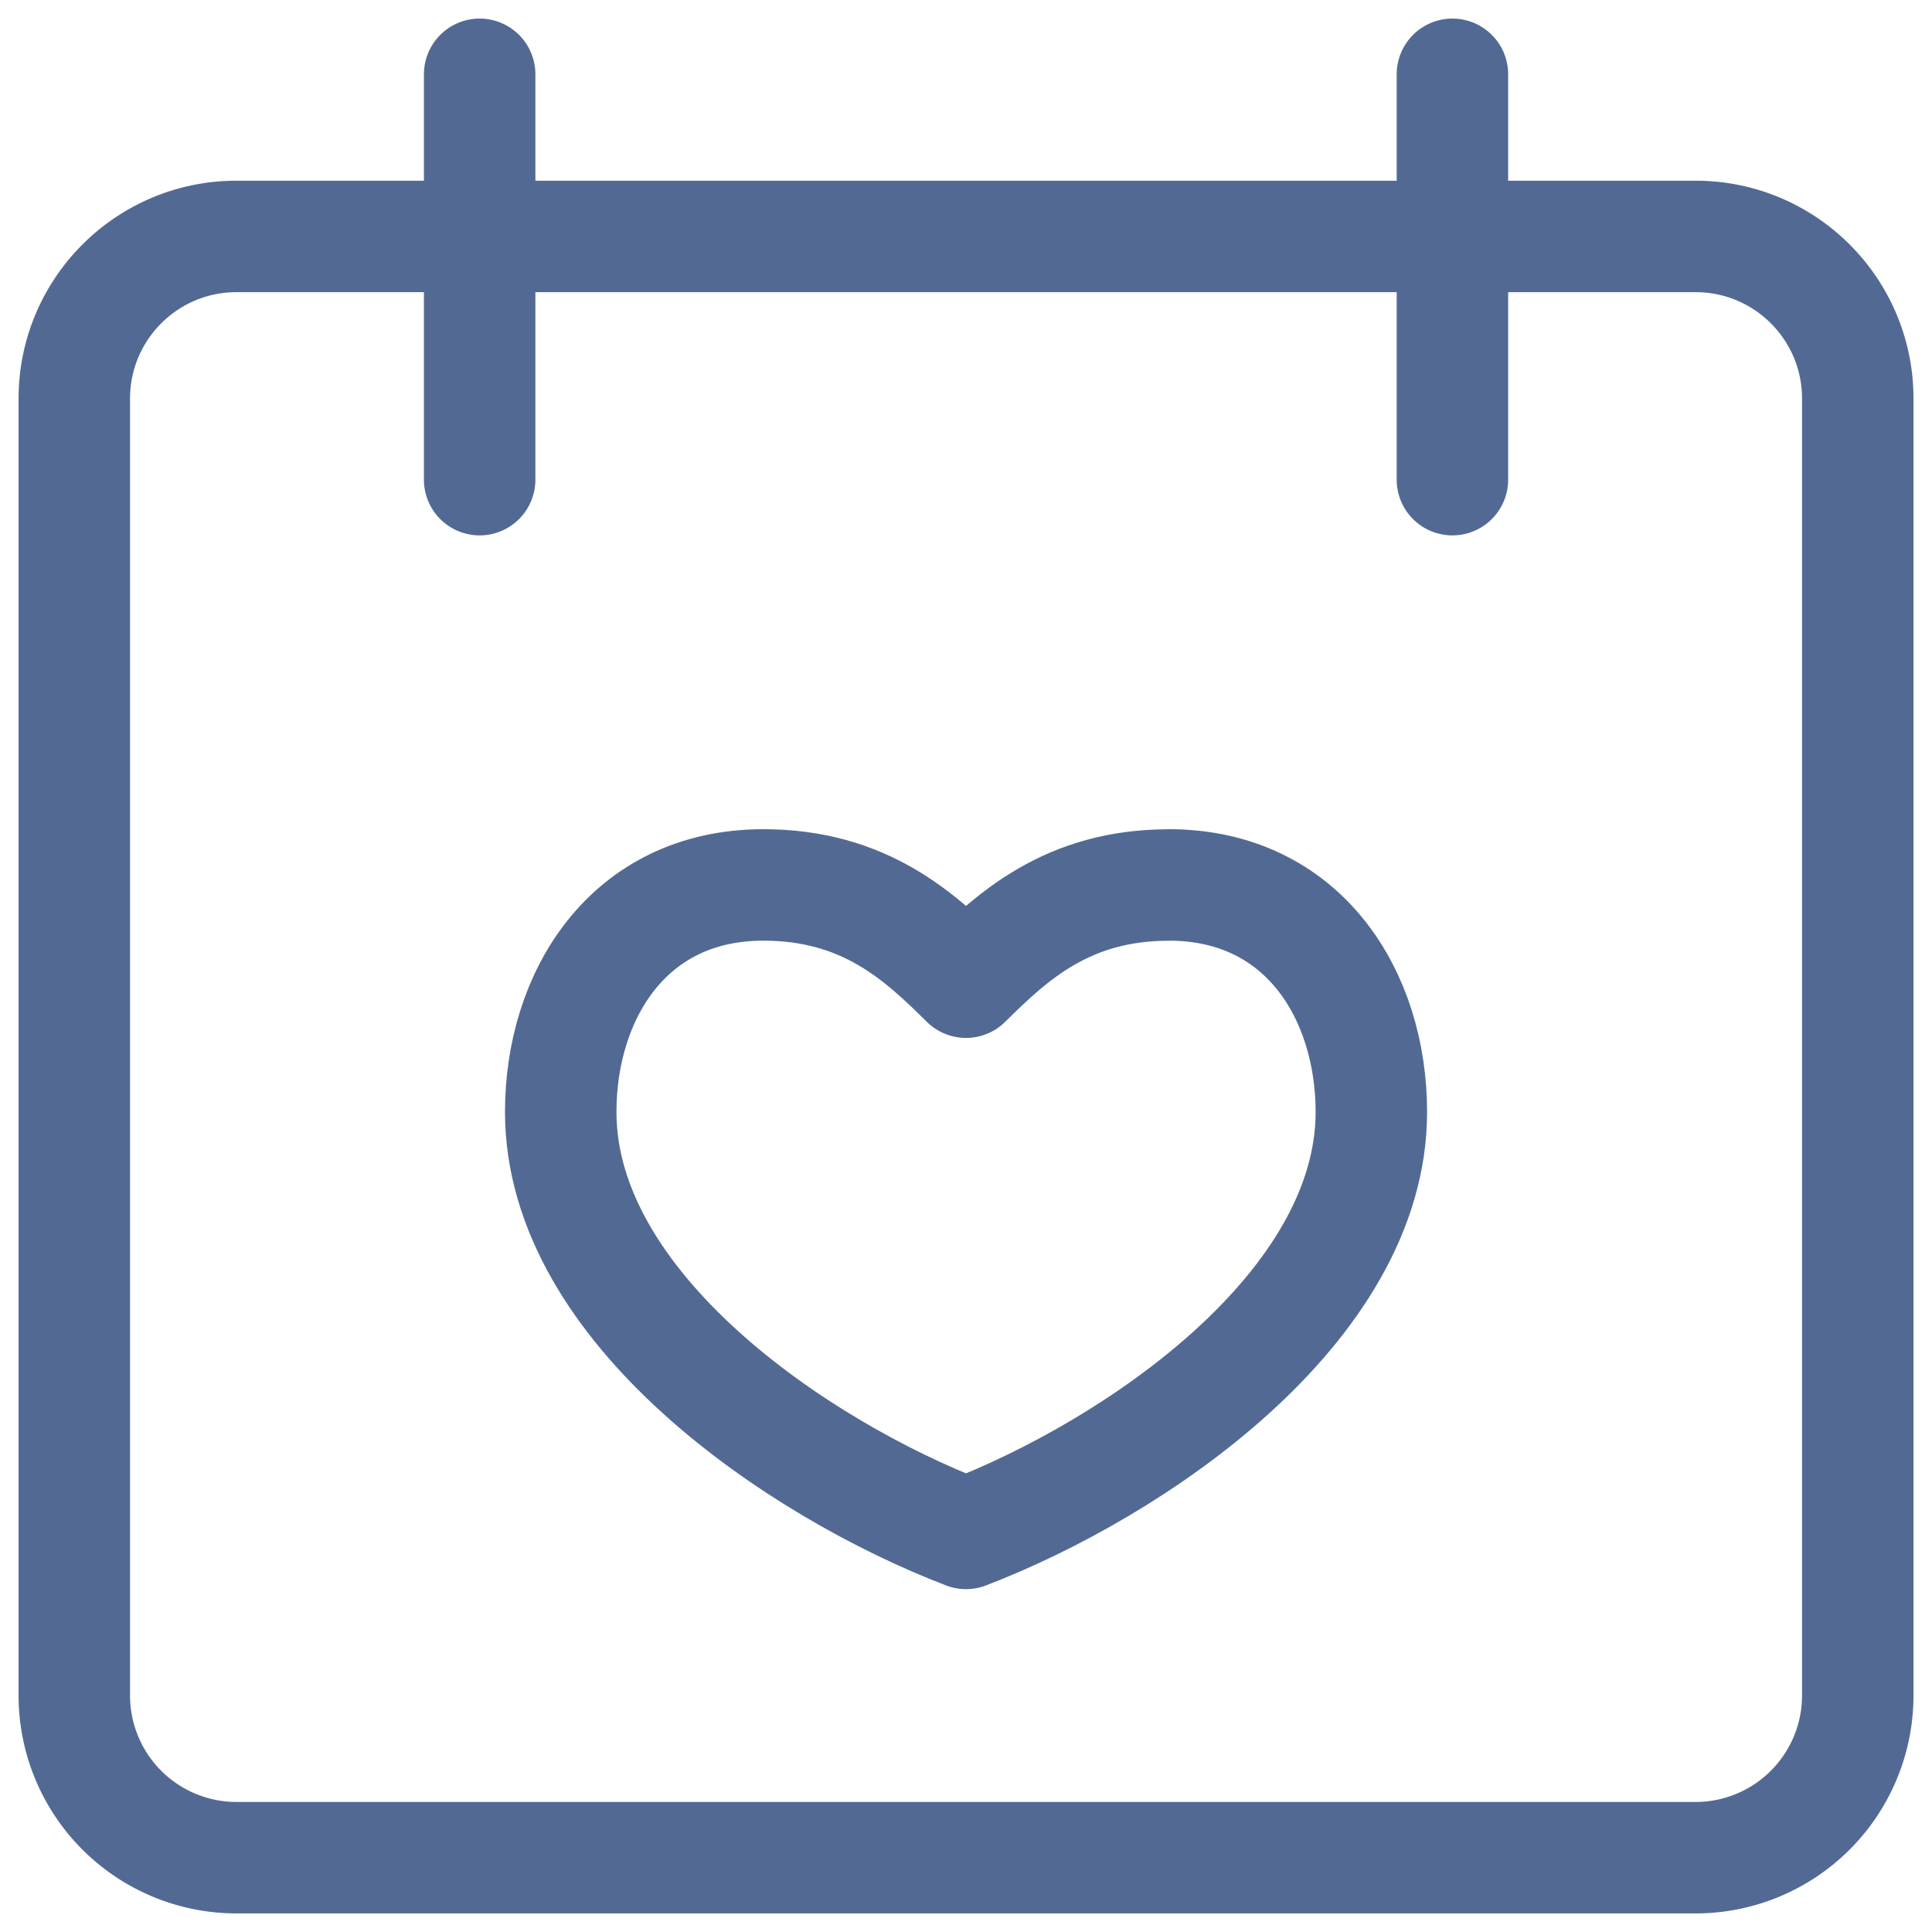 <svg width="26" height="26" xmlns="http://www.w3.org/2000/svg"><g stroke="#526A93" stroke-width="1.5" fill="none" fill-rule="evenodd" stroke-linecap="round" stroke-linejoin="round"><path d="M22.819 25H3.182A2.183 2.183 0 0 1 1 22.818V5.364c0-1.205.978-2.182 2.182-2.182H22.82c1.204 0 2.181.977 2.181 2.182v17.454A2.183 2.183 0 0 1 22.82 25zM6.455 1v5.455M19.546 1v5.455"/><path d="M15.728 11.91c-1.364 0-2.11.696-2.728 1.308-.617-.612-1.363-1.309-2.727-1.309-1.818 0-2.727 1.49-2.727 3.055 0 2.636 3.182 4.8 5.454 5.672 2.273-.872 5.455-3.036 5.455-5.672 0-1.566-.909-3.055-2.727-3.055z"/></g></svg>